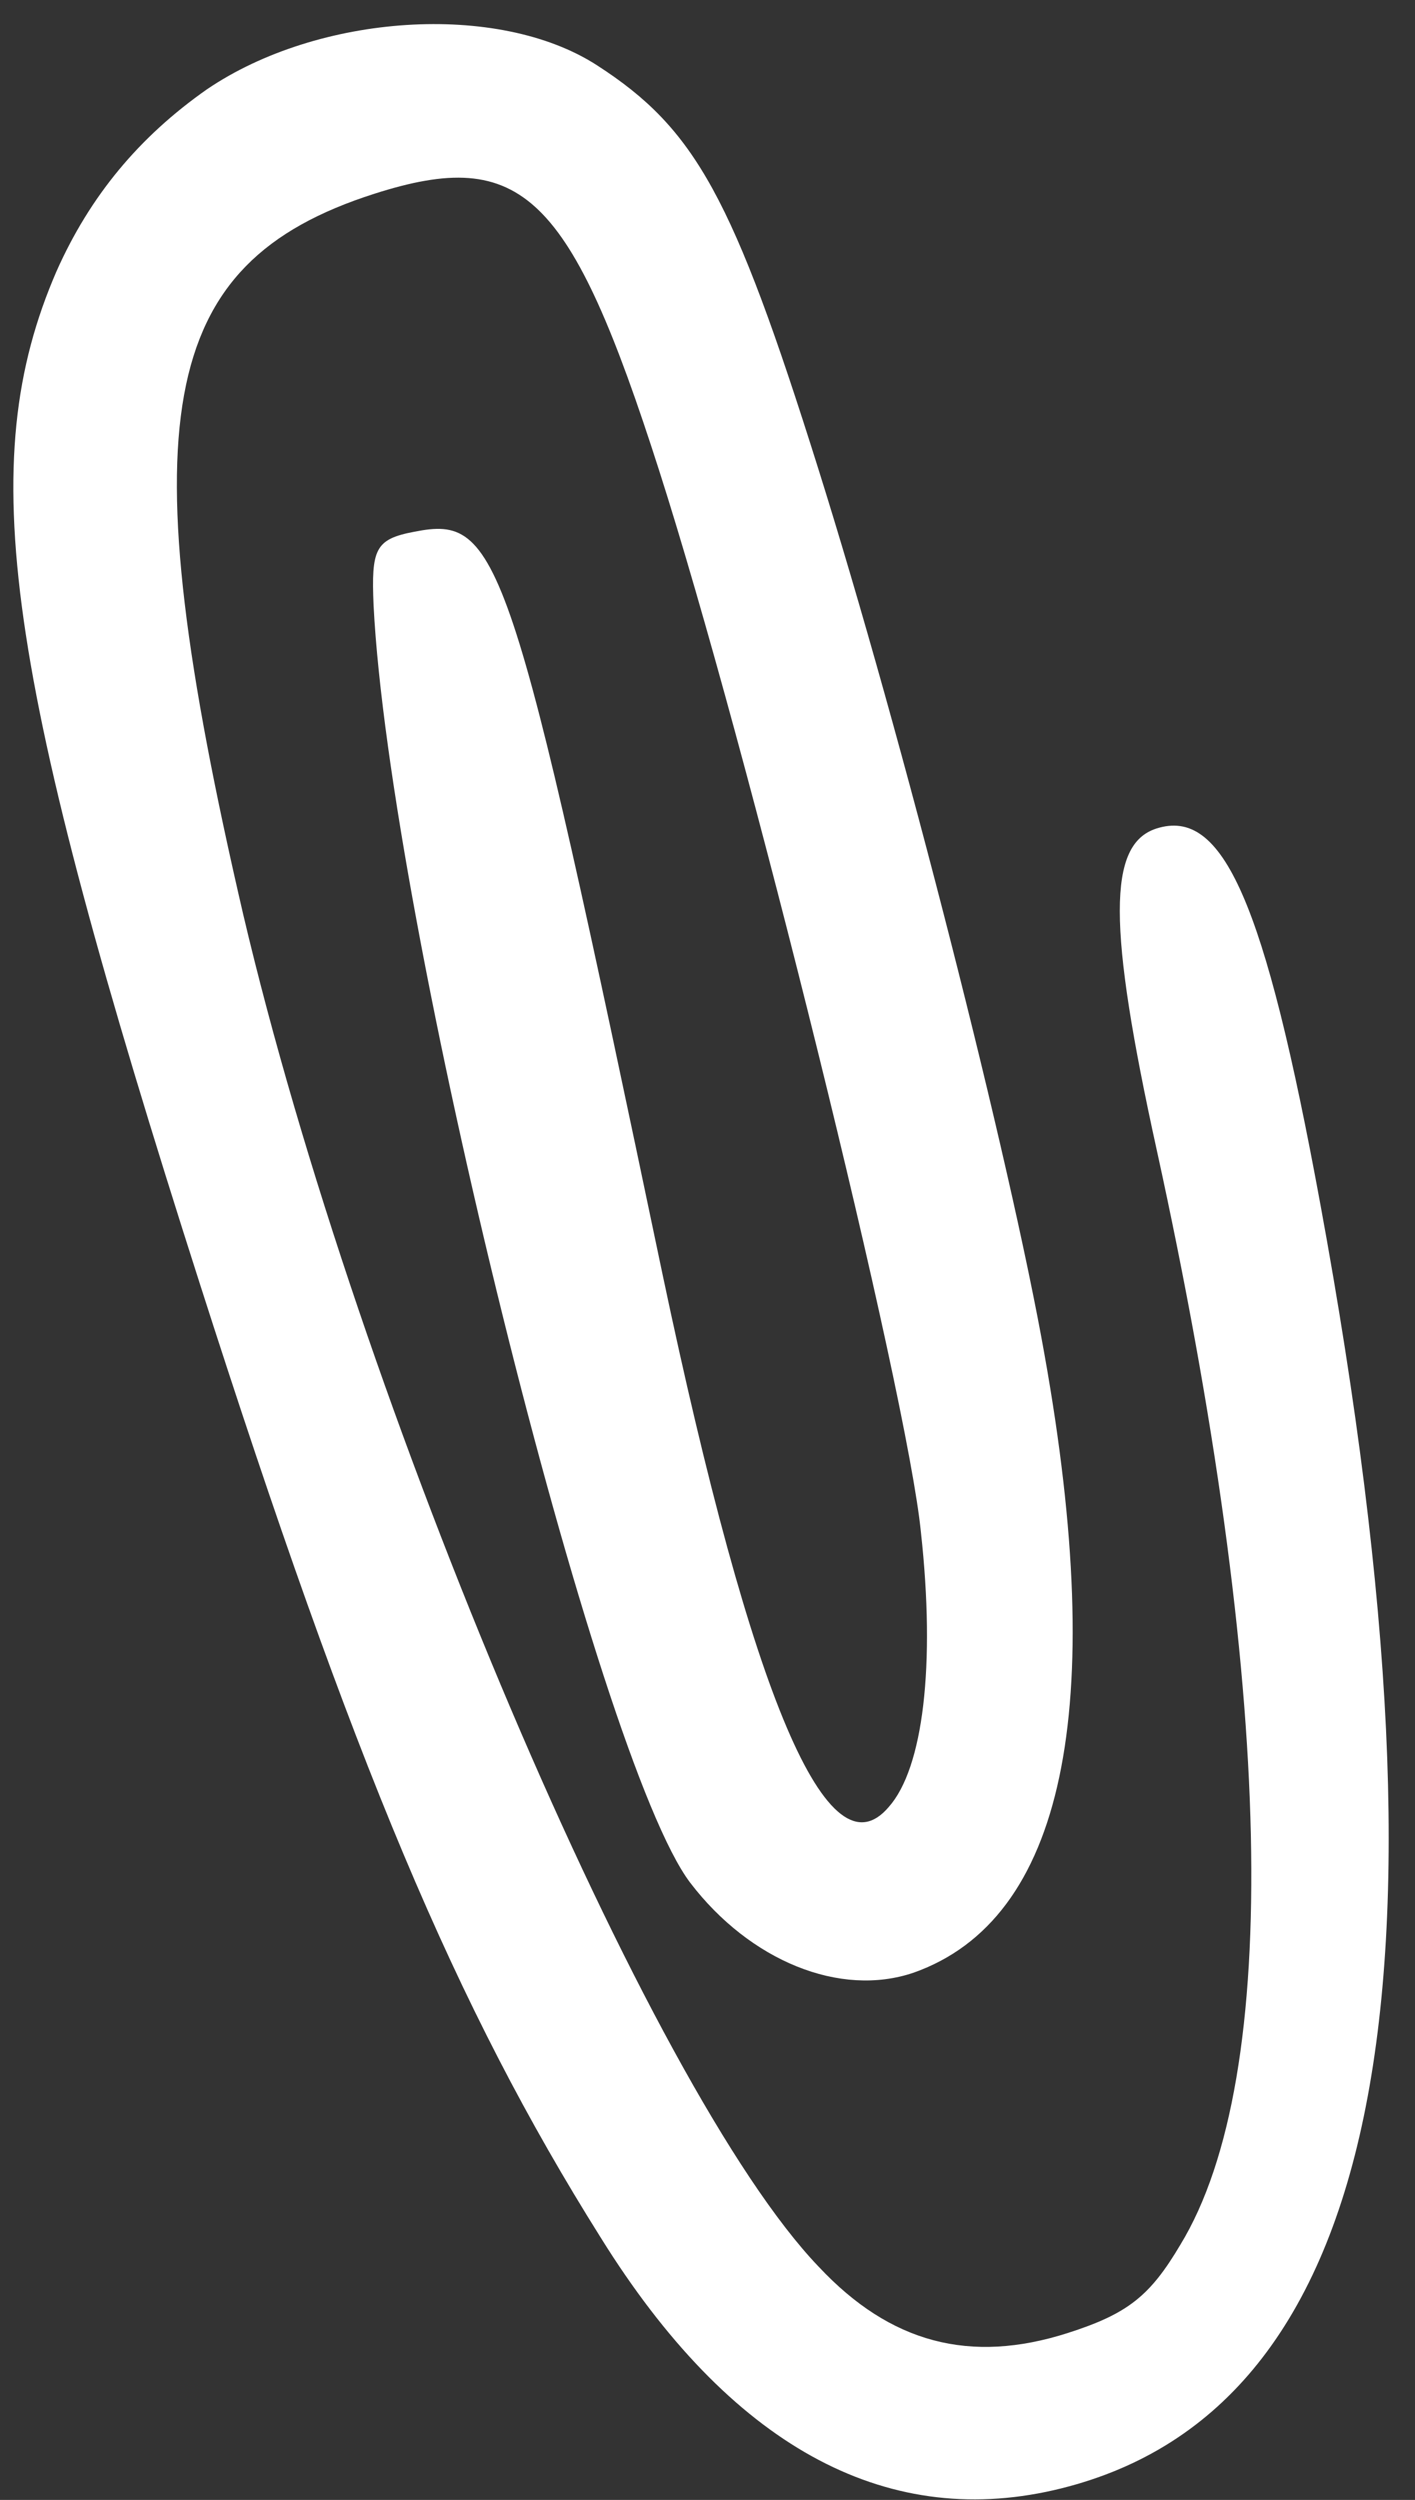<?xml version="1.0" encoding="UTF-8"?> <svg xmlns="http://www.w3.org/2000/svg" width="47" height="83" viewBox="0 0 47 83" fill="none"><rect x="0" y="0" width="47" height="83" fill="#333333" stroke="none"/> <path fill-rule="evenodd" clip-rule="evenodd" d="M6.873 2.966C4.611 4.552 2.985 6.517 1.877 9.007C-0.879 15.364 0.147 22.356 6.629 42.594C11.754 58.593 15.133 66.617 19.957 74.296C24.236 81.171 29.347 83.967 35.001 82.676C45.811 80.192 48.698 66.302 43.86 40.002C42.001 29.875 40.612 26.802 38.411 27.508C36.789 28.027 36.786 30.738 38.42 38.172C42.307 55.895 42.612 68.942 39.206 74.528C38.196 76.234 37.458 76.819 35.469 77.457C32.223 78.496 29.571 77.793 27.197 75.261C21.561 69.395 11.915 46.662 8.08 30.367C4.268 13.948 5.201 8.75 12.425 6.436C17.35 4.859 18.947 6.42 21.895 15.624C24.824 24.771 30.13 46.193 30.59 50.882C31.074 55.285 30.666 58.7 29.524 59.989C27.515 62.364 24.993 56.48 22.001 42.282C16.962 18.244 16.594 17.096 13.763 17.654C12.457 17.901 12.329 18.229 12.409 20.106C12.94 30.604 19.83 58.428 22.925 62.507C24.907 65.102 27.907 66.33 30.353 65.492C35.334 63.726 36.808 56.794 34.692 44.965C33.555 38.527 30.008 24.562 27.175 15.547C24.344 6.539 23.107 4.28 19.824 2.164C16.54 0.048 10.572 0.454 6.873 2.966Z" fill="white"></path> </svg> 